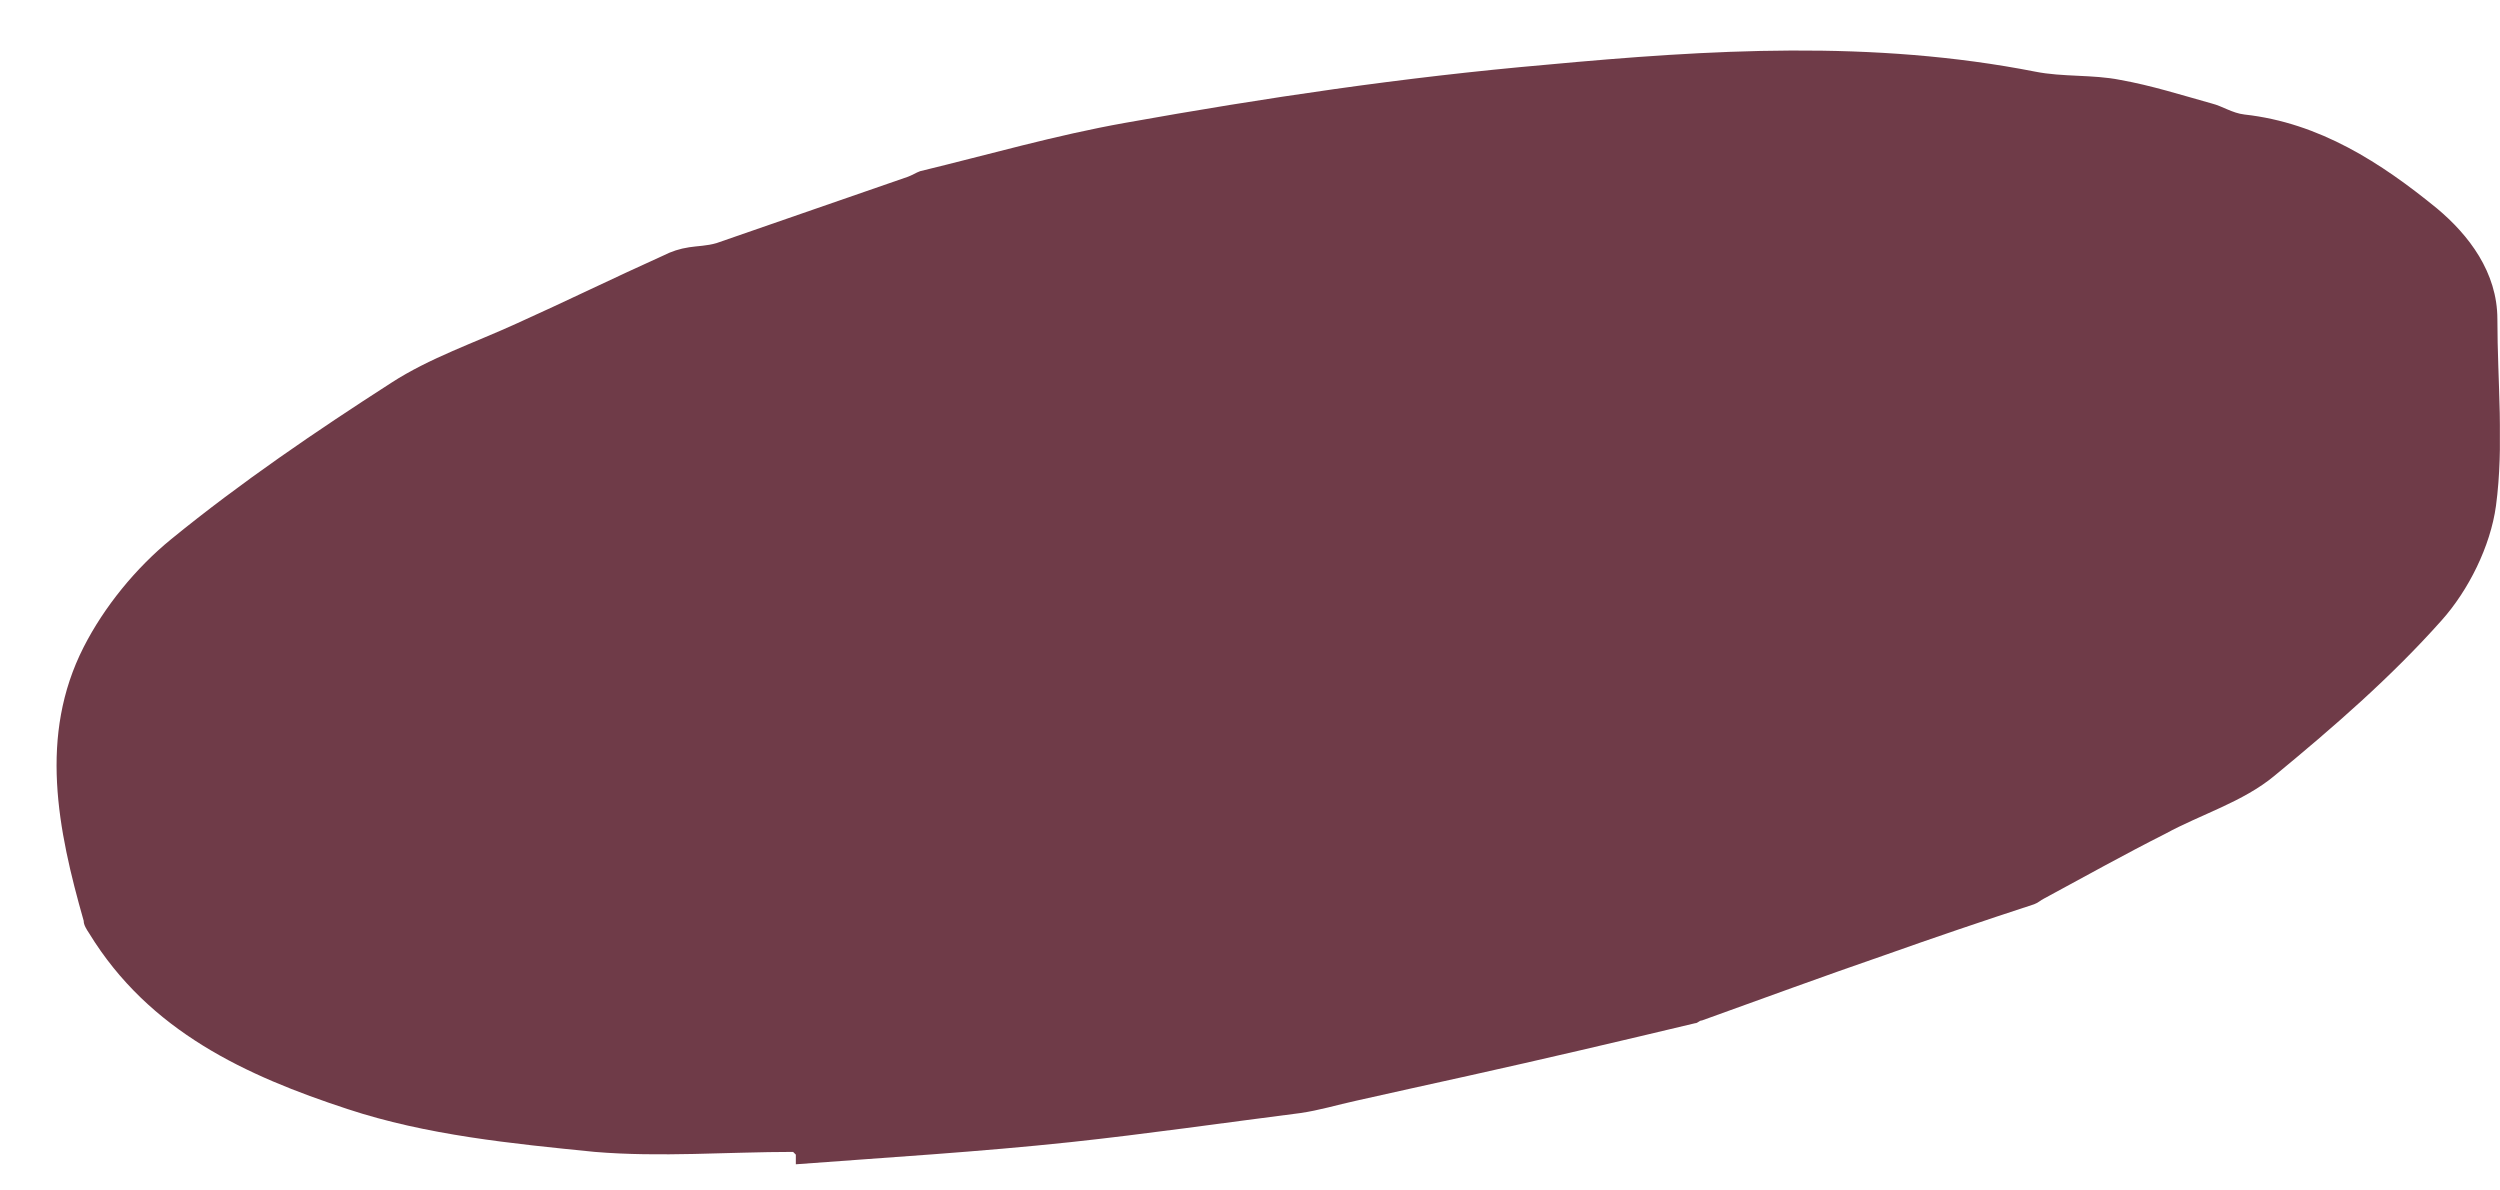 <svg width="21" height="10" viewBox="0 0 21 10" fill="none" xmlns="http://www.w3.org/2000/svg">
<g clip-path="url(#clip0_484_116)">
<path d="M6.662 9.676C6.111 9.676 5.548 9.722 4.997 9.676C4.297 9.606 3.585 9.536 2.919 9.316C2.069 9.037 1.254 8.665 0.749 7.84C0.726 7.805 0.703 7.77 0.703 7.735C0.485 6.969 0.324 6.179 0.703 5.435C0.875 5.098 1.139 4.773 1.438 4.529C2.023 4.052 2.655 3.622 3.286 3.216C3.608 3.007 3.987 2.879 4.343 2.716C4.756 2.53 5.158 2.333 5.571 2.147C5.64 2.112 5.709 2.089 5.789 2.077C5.858 2.066 5.938 2.066 6.019 2.042C6.558 1.856 7.086 1.671 7.626 1.485C7.66 1.473 7.695 1.45 7.729 1.438C8.303 1.299 8.866 1.136 9.451 1.032C10.622 0.822 11.793 0.648 12.987 0.544C14.365 0.416 15.731 0.334 17.097 0.602C17.327 0.648 17.579 0.625 17.809 0.671C18.073 0.718 18.326 0.799 18.578 0.869C18.67 0.892 18.75 0.95 18.854 0.962C19.485 1.032 20.002 1.368 20.472 1.752C20.736 1.973 20.978 2.286 20.978 2.681C20.978 3.204 21.035 3.739 20.966 4.25C20.92 4.587 20.736 4.959 20.507 5.214C20.082 5.691 19.6 6.109 19.106 6.516C18.842 6.736 18.486 6.841 18.188 7.004C17.843 7.178 17.511 7.364 17.166 7.55C17.143 7.561 17.12 7.584 17.086 7.596C16.661 7.735 16.248 7.875 15.823 8.026C15.318 8.2 14.813 8.386 14.296 8.572C14.273 8.572 14.262 8.595 14.239 8.595C13.607 8.746 12.964 8.897 12.333 9.037C12.023 9.106 11.701 9.176 11.392 9.246C11.231 9.281 11.082 9.327 10.921 9.35C10.278 9.432 9.635 9.525 8.992 9.594C8.223 9.676 7.454 9.722 6.685 9.78C6.685 9.757 6.685 9.734 6.685 9.699L6.662 9.676Z" fill="#6F3B48"/>
</g>
<defs>
<clipPath id="clip0_484_116">
<rect width="20.524" height="9.356" fill="white" transform="translate(0.475 0.424)"/>
</clipPath>
</defs>
</svg>
